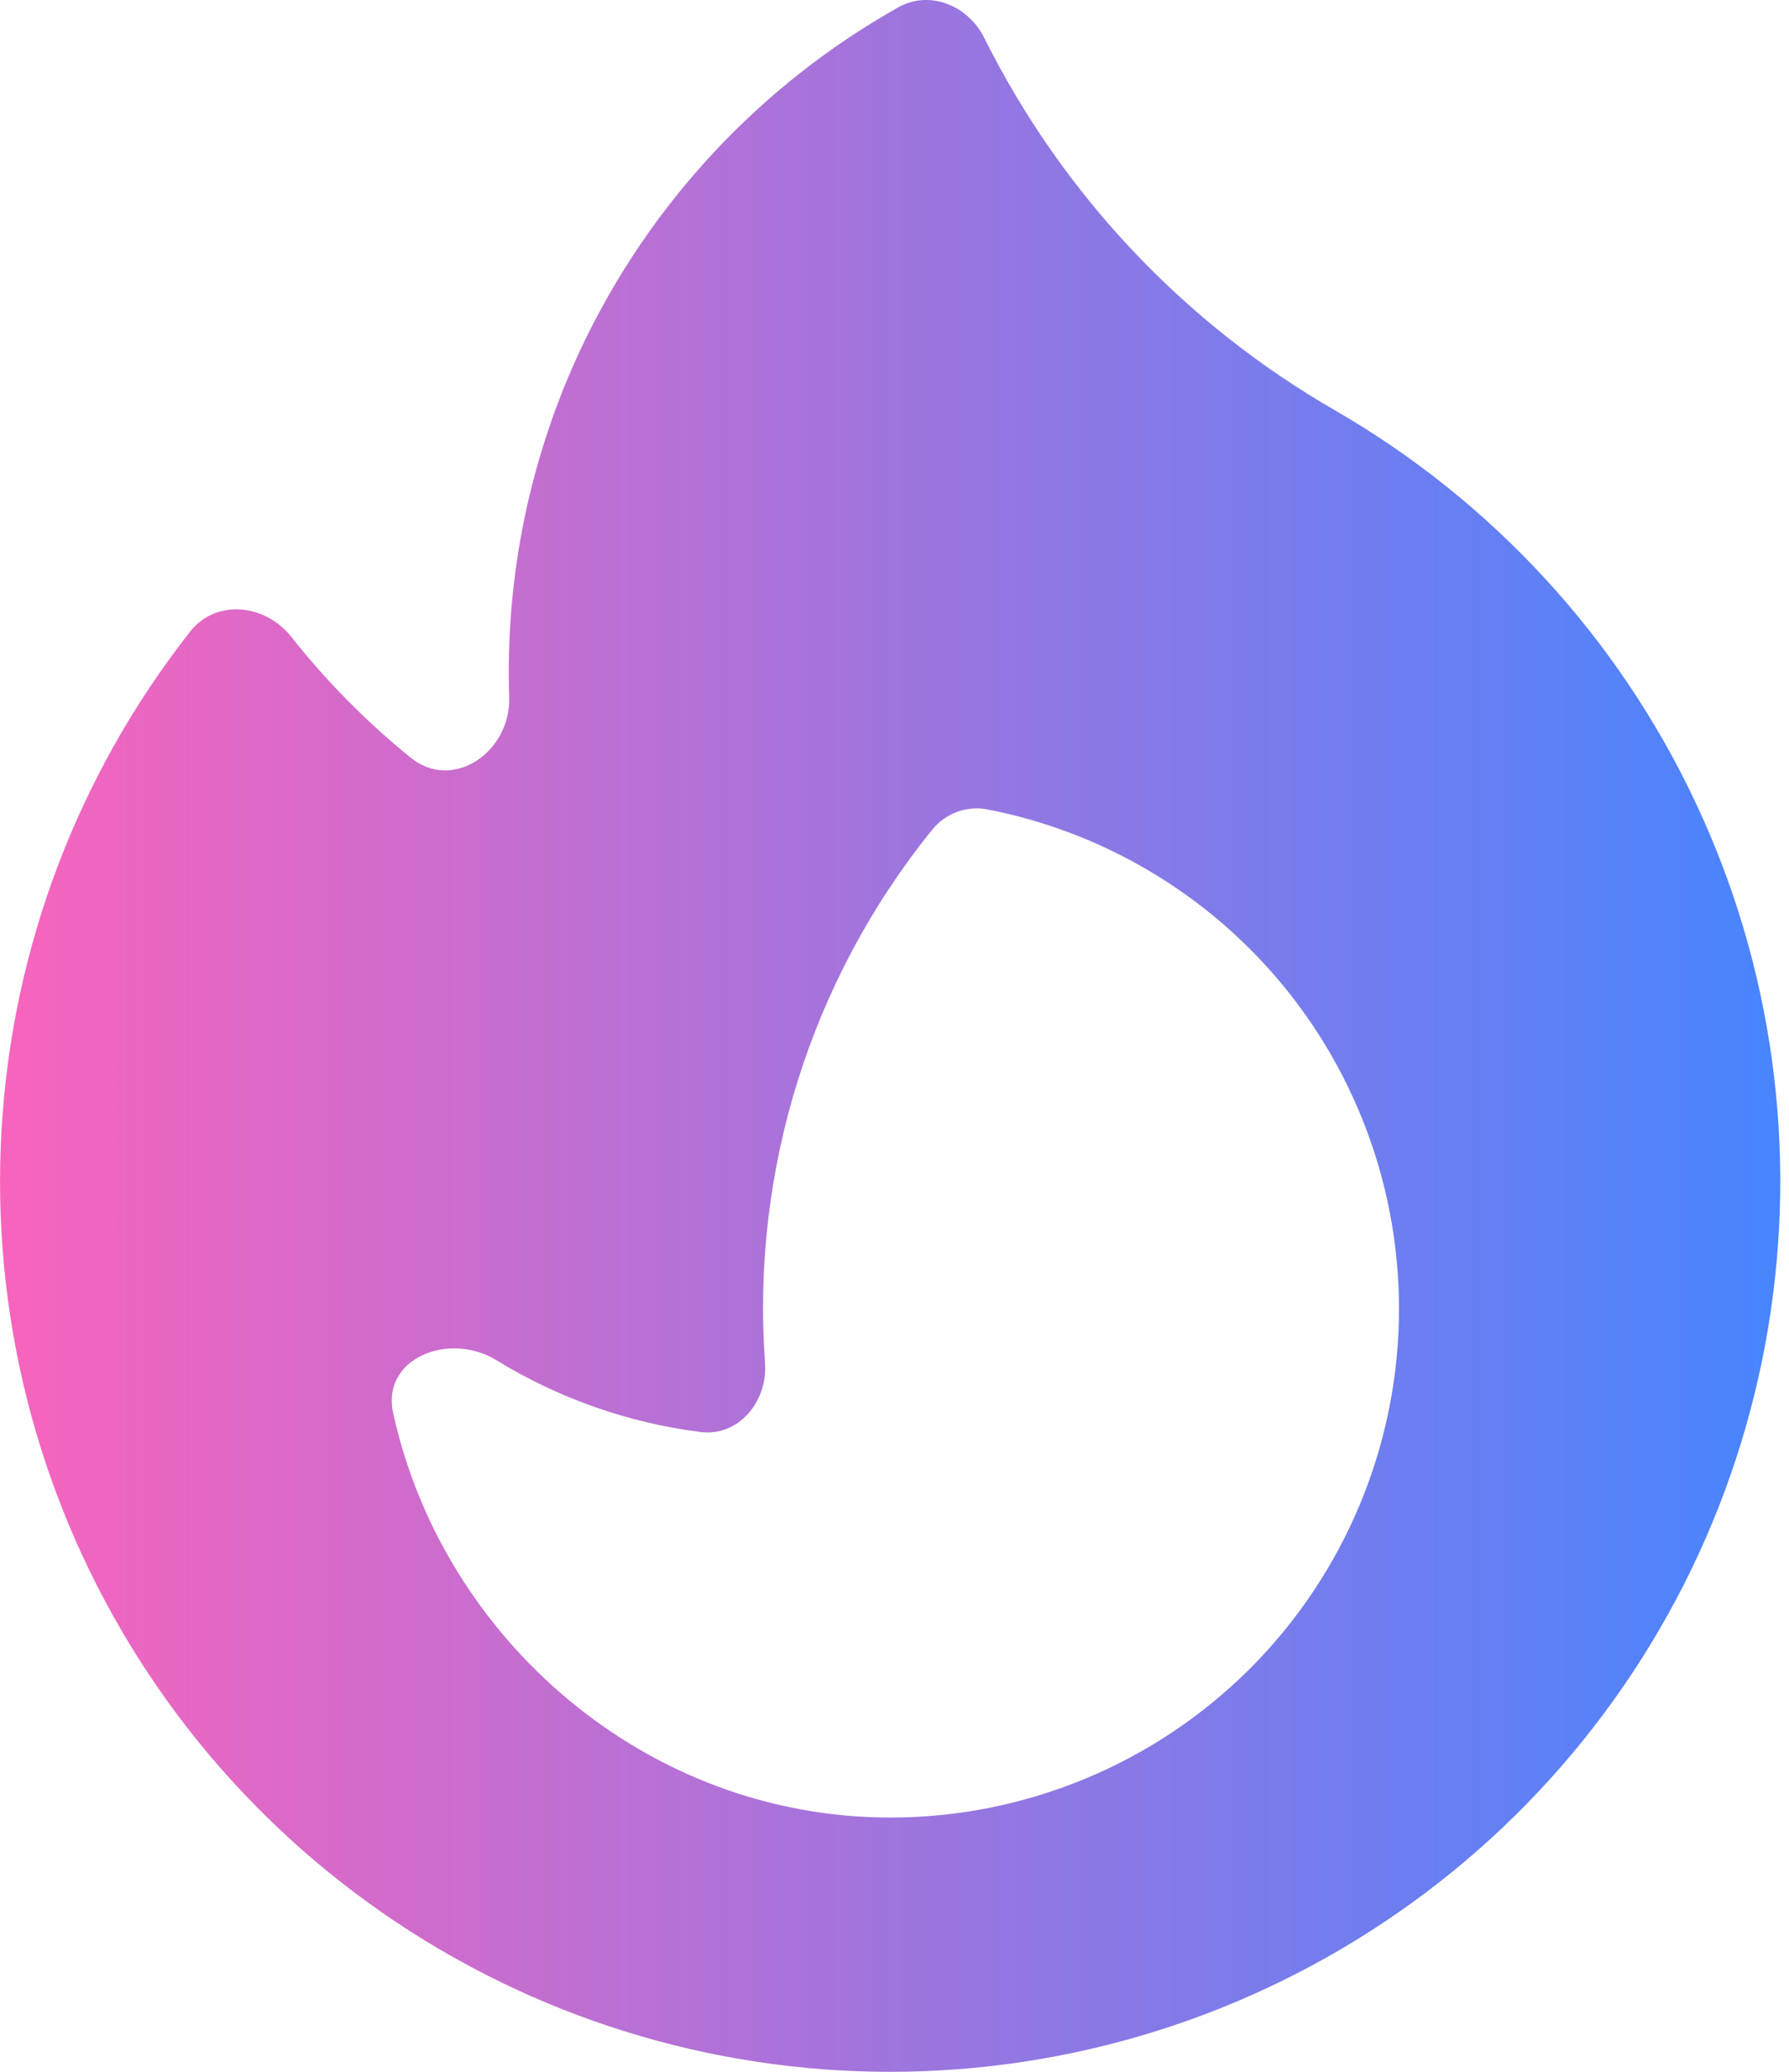<svg width="19" height="22" viewBox="0 0 19 22" fill="none" xmlns="http://www.w3.org/2000/svg">
<path fill-rule="evenodd" clip-rule="evenodd" d="M14.183 4.36C15.851 5.324 17.185 6.775 18.006 8.518C18.828 10.261 19.096 12.214 18.776 14.114C18.457 16.015 17.564 17.772 16.218 19.151C14.872 20.529 13.136 21.464 11.244 21.829C9.352 22.194 7.394 21.972 5.631 21.193C3.869 20.413 2.386 19.114 1.383 17.469C0.379 15.824 -0.097 13.912 0.017 11.988C0.13 10.064 0.829 8.221 2.02 6.706C2.292 6.359 2.816 6.412 3.091 6.759C3.466 7.234 3.893 7.666 4.364 8.047C4.813 8.41 5.426 7.981 5.408 7.404C5.365 6.118 5.63 4.841 6.181 3.678C6.902 2.161 8.074 0.903 9.538 0.079C9.872 -0.11 10.281 0.057 10.452 0.4C11.279 2.059 12.576 3.436 14.183 4.36ZM14.858 13.898C14.858 15.33 14.289 16.704 13.276 17.718C12.262 18.731 10.889 19.3 9.456 19.3C6.872 19.3 4.702 17.412 4.175 15.002C4.05 14.423 4.769 14.134 5.274 14.445C5.933 14.849 6.67 15.108 7.437 15.206C7.846 15.258 8.154 14.882 8.125 14.472C7.977 12.427 8.612 10.403 9.901 8.81C9.97 8.725 10.06 8.66 10.162 8.622C10.265 8.584 10.376 8.574 10.483 8.594C11.715 8.833 12.825 9.493 13.623 10.46C14.421 11.428 14.858 12.643 14.858 13.898Z" fill="url(#paint0_linear_199_1290)"/>
<defs>
<linearGradient id="paint0_linear_199_1290" x1="0" y1="10.756" x2="18.907" y2="10.756" gradientUnits="userSpaceOnUse">
<stop stop-color="#F864BD"/>
<stop offset="1" stop-color="#4785FE"/>
</linearGradient>
</defs>
</svg>
